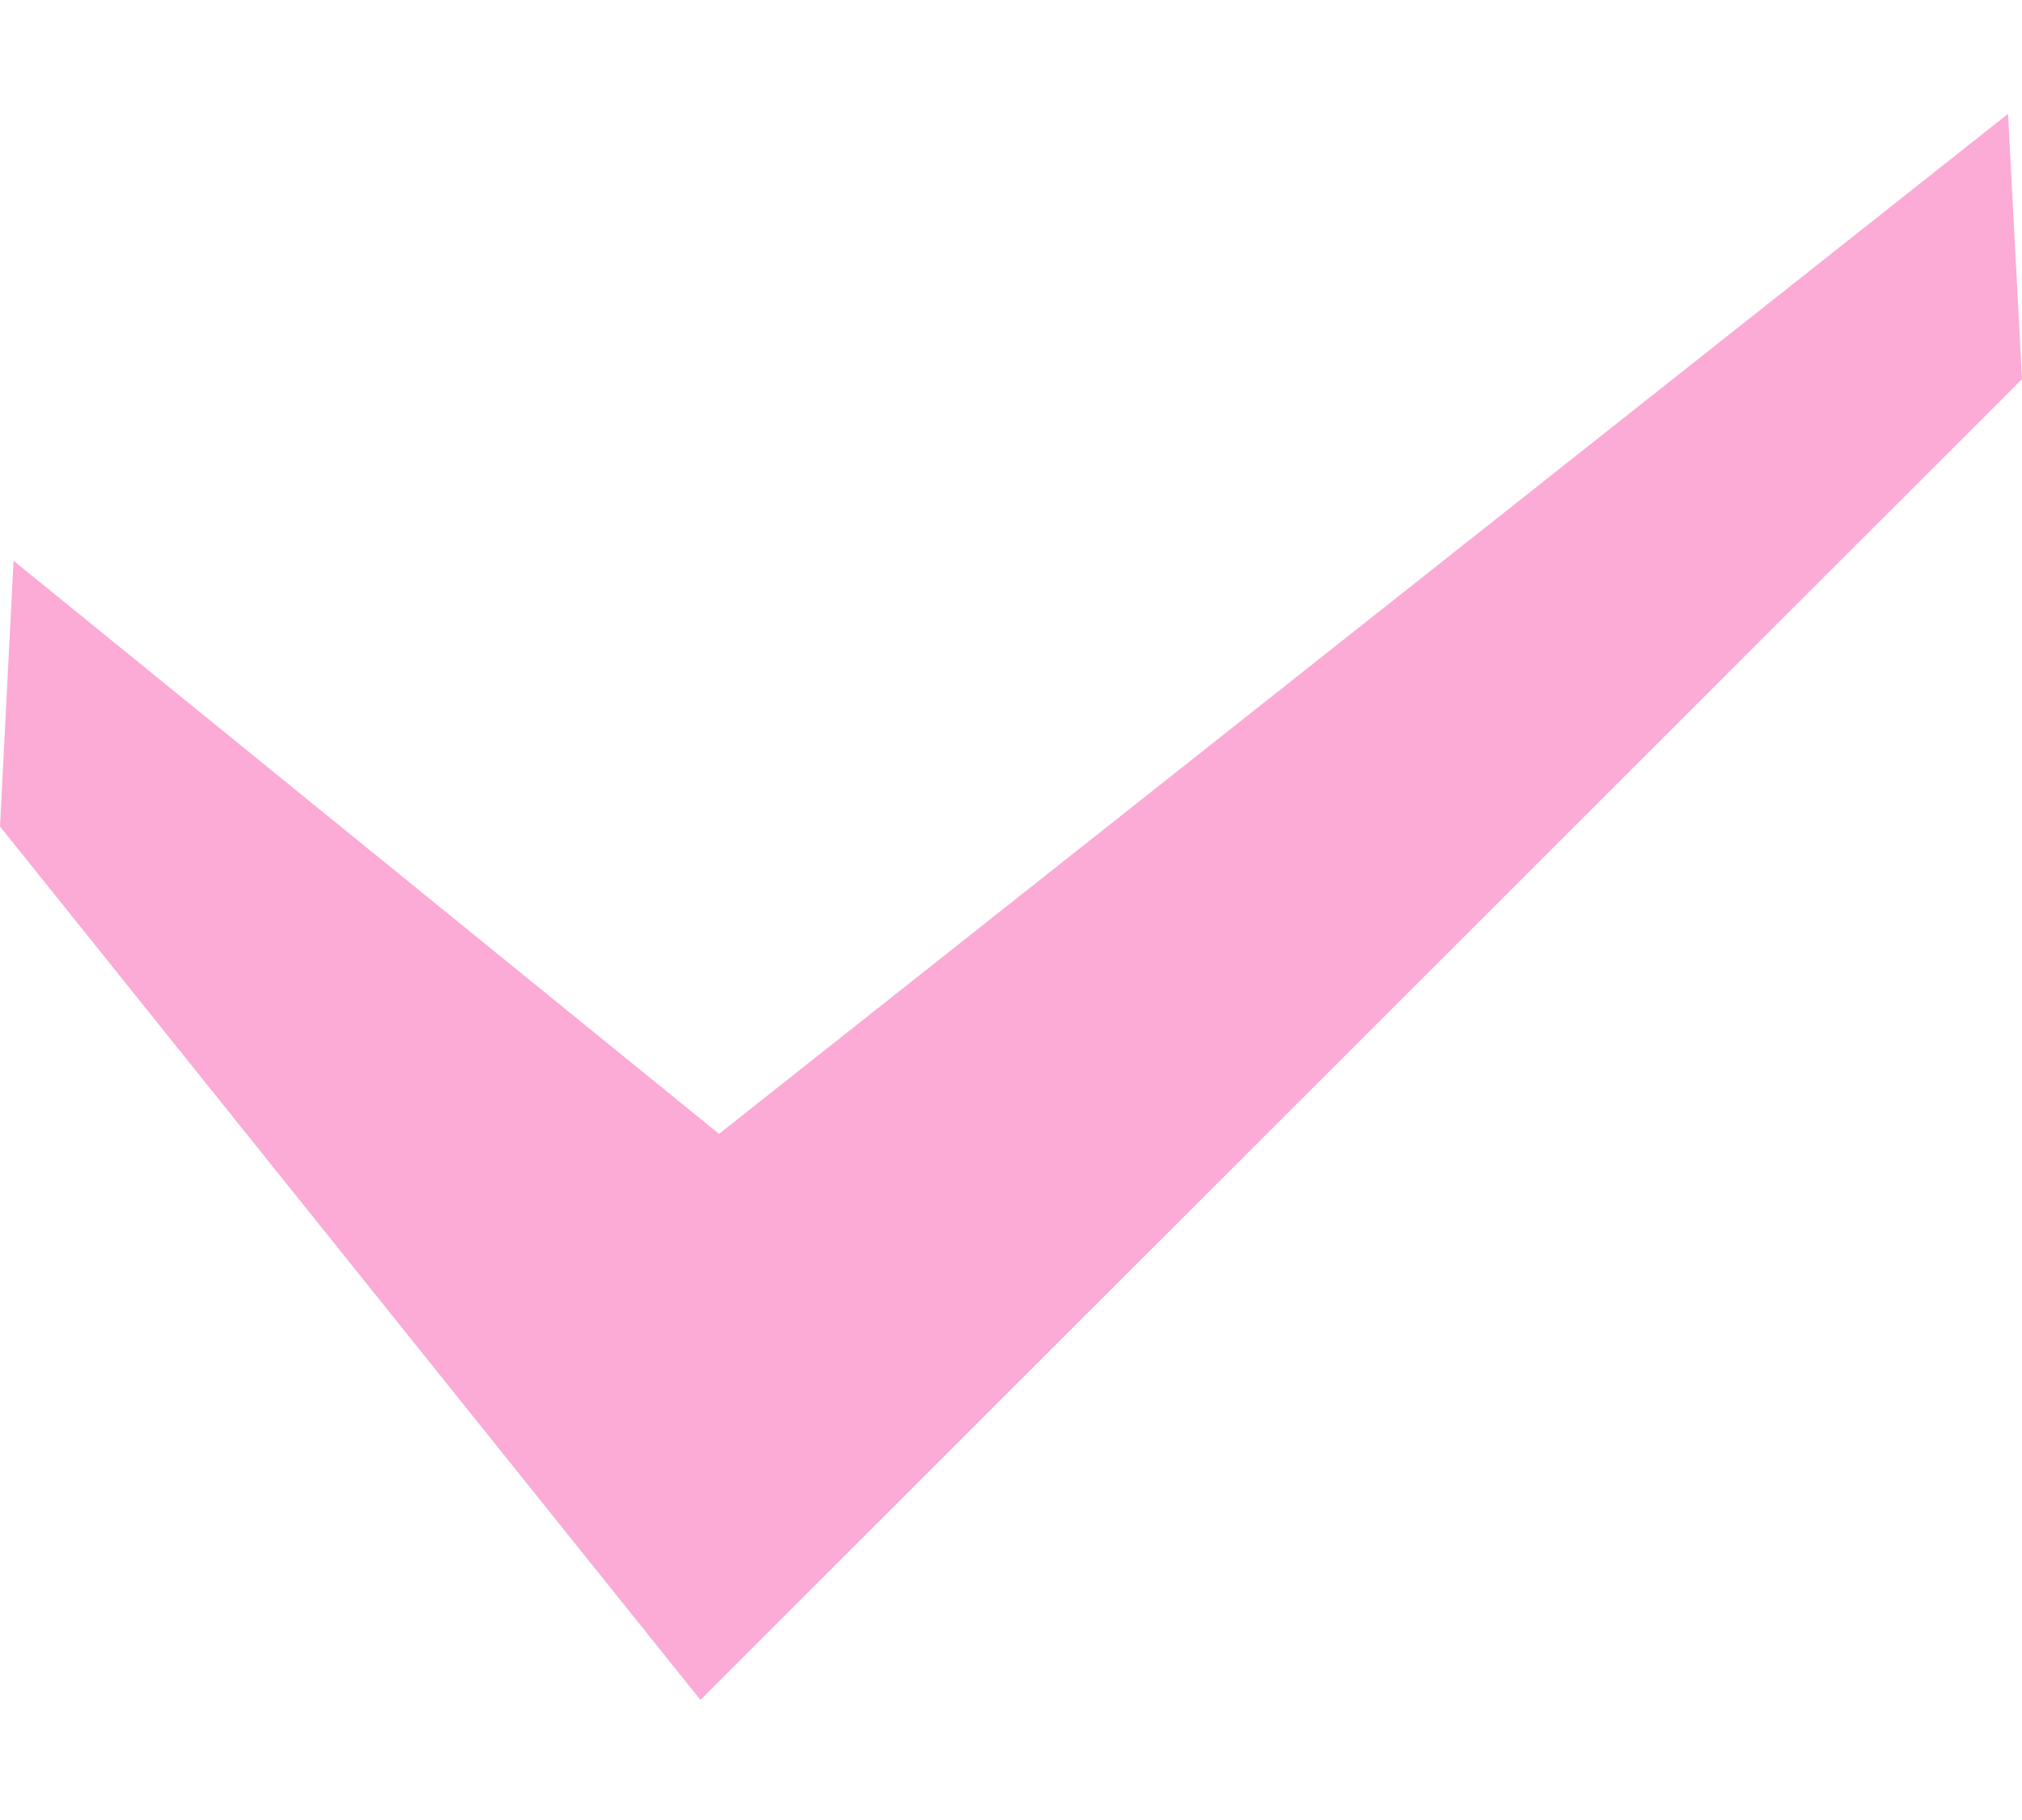 <?xml version="1.0" encoding="UTF-8"?> <svg xmlns="http://www.w3.org/2000/svg" width="10" height="9" viewBox="0 0 10 9" fill="none"> <path d="M9.931 0.563L3.556 5.607L0.067 2.773L0 4.087L3.464 8.406L10 1.875L9.931 0.563Z" fill="#FBABD5"></path> </svg> 